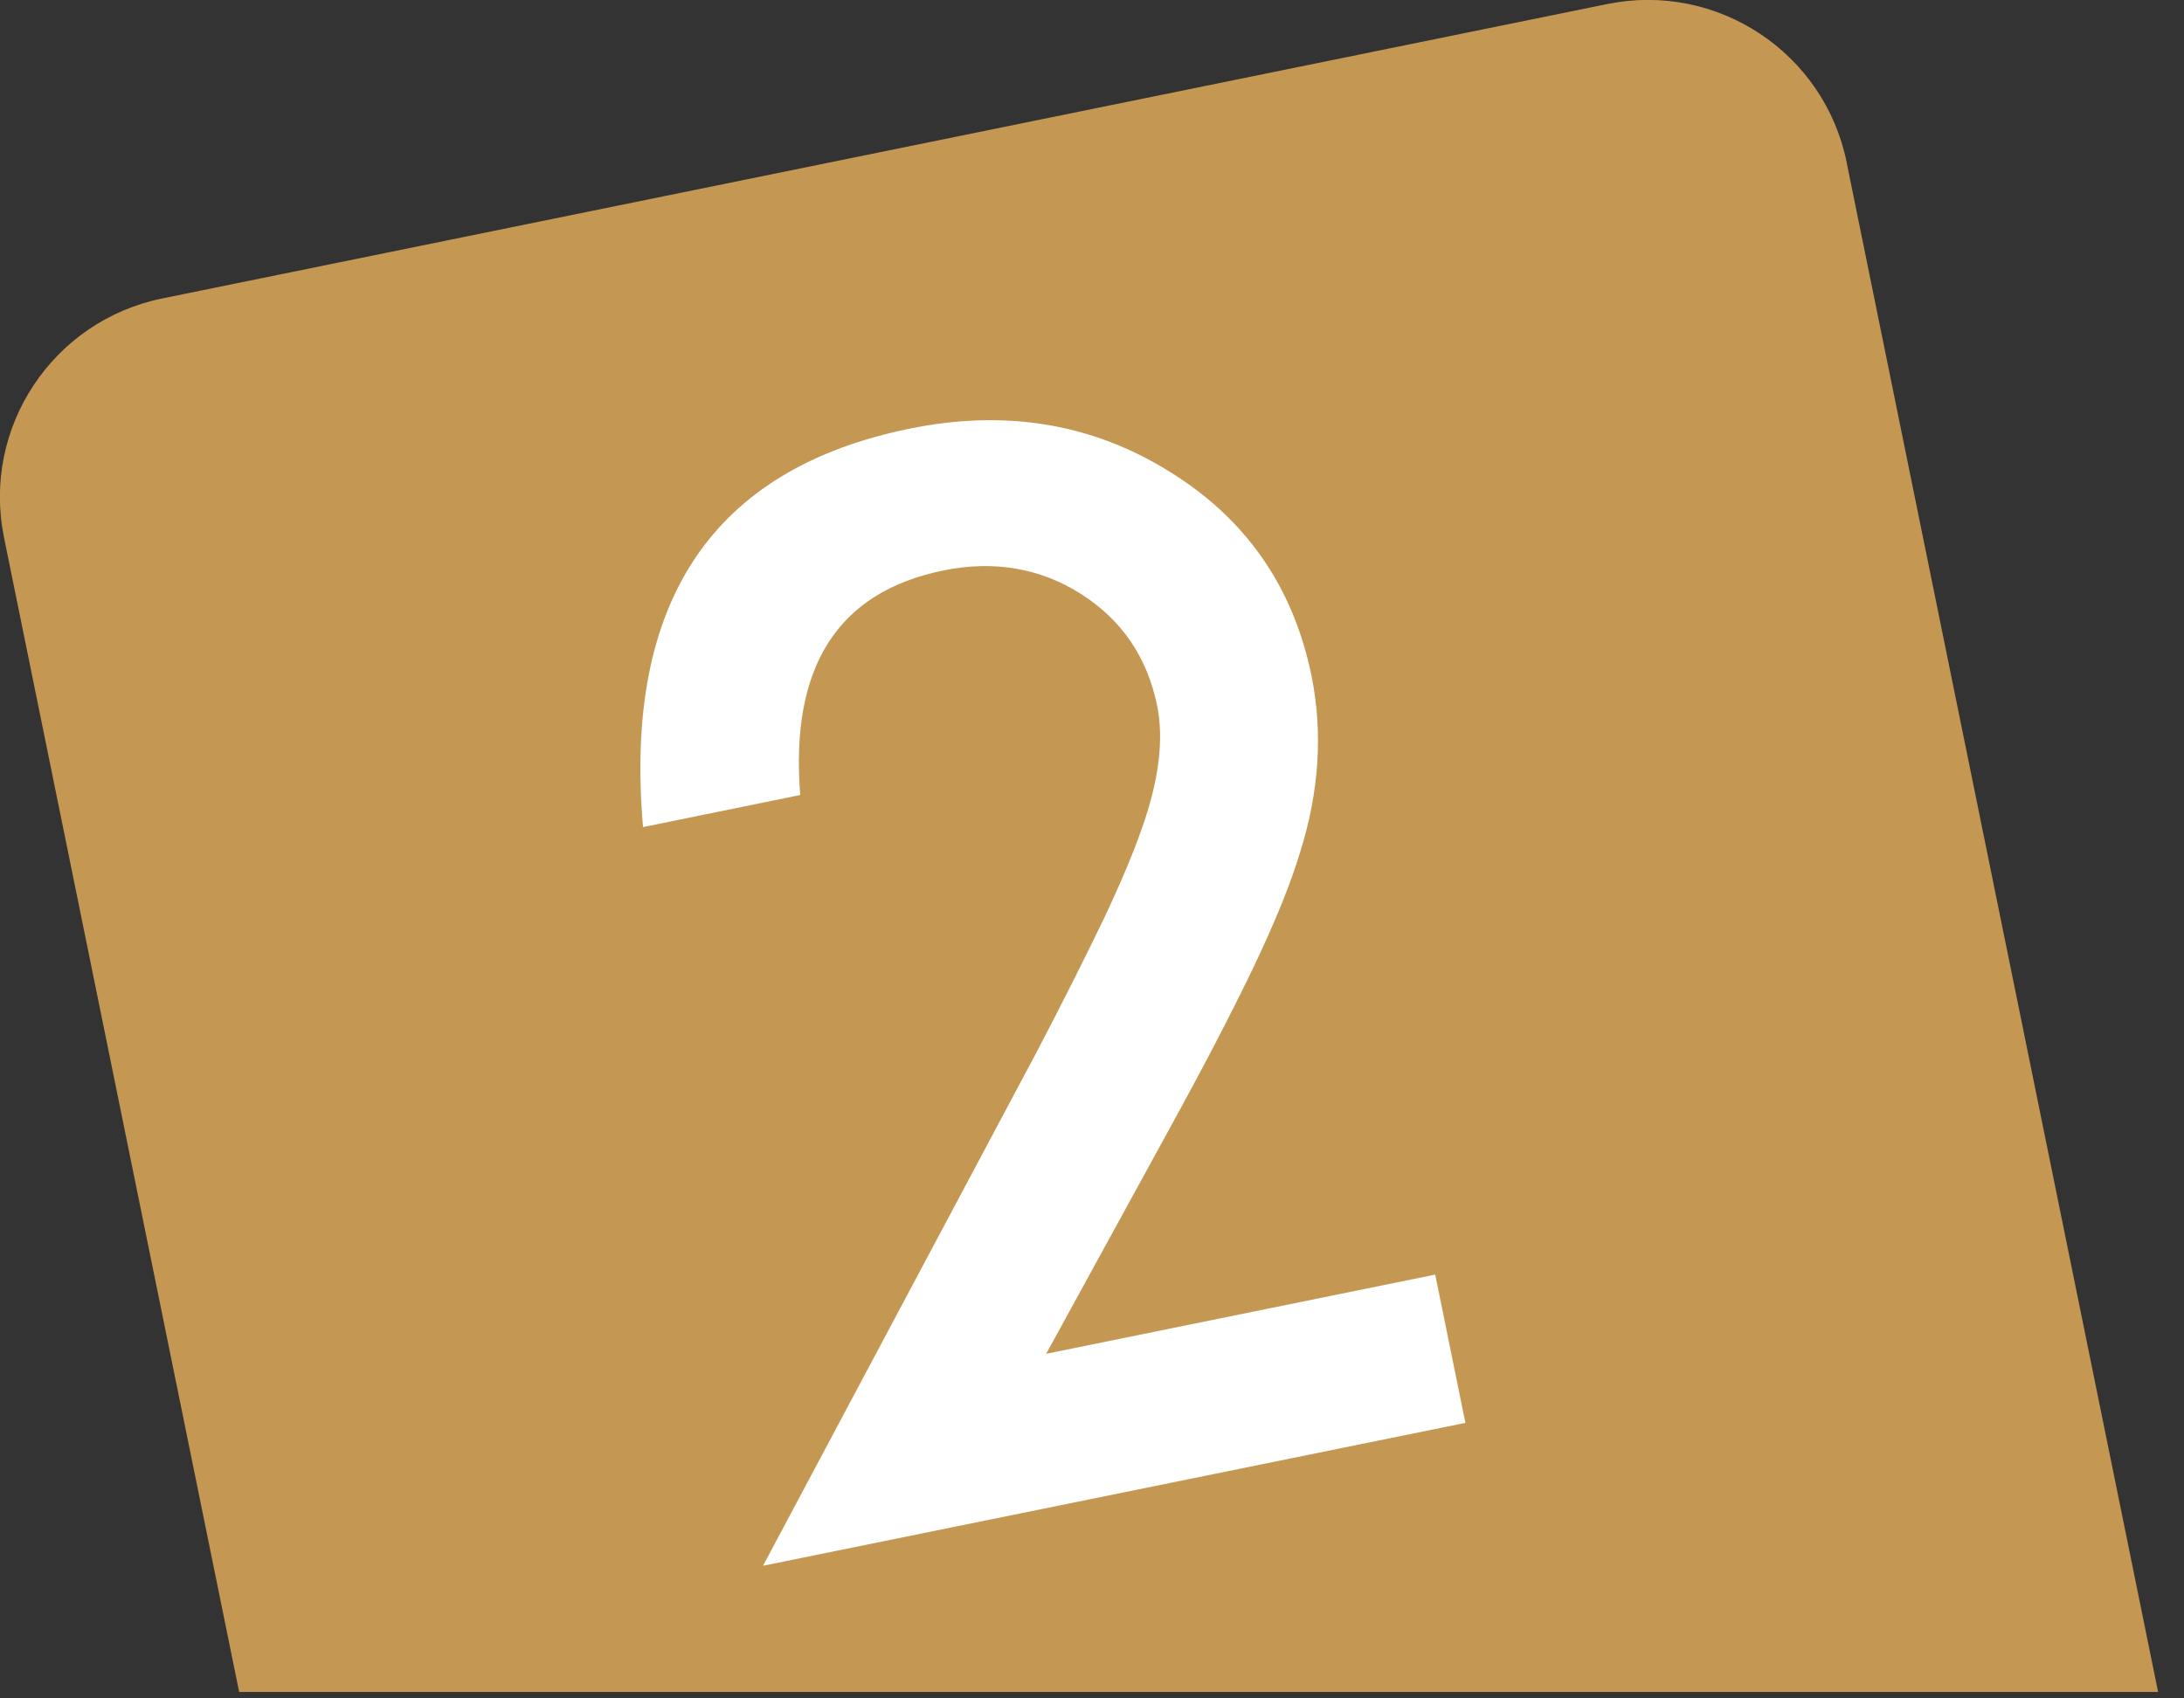 <svg width="81" height="63" viewBox="0 0 81 63" fill="none" xmlns="http://www.w3.org/2000/svg">
<rect x="0" y="0" width="81" height="63" fill="#333333" stroke="none"/>
<g clip-path="url(#clip0_902_1392)">
<path d="M68.489 6.02C67.659 1.95 63.689 -0.68 59.609 0.15L6.019 11.07C1.949 11.9 -0.681 15.87 0.149 19.94L8.869 62.76H80.039L68.489 6.03V6.02Z" fill="#C49852"/>
<path d="M38.789 50.22L53.229 47.28L54.349 52.78L28.299 58.08L38.439 39.04C39.429 37.15 40.249 35.51 40.909 34.14C41.559 32.77 42.039 31.63 42.349 30.73C42.979 28.96 43.169 27.45 42.919 26.19C42.549 24.38 41.609 23 40.089 22.03C38.569 21.07 36.869 20.78 34.989 21.16C31.069 21.96 29.299 24.73 29.679 29.49L23.849 30.68C23.119 22.32 26.419 17.39 33.739 15.9C37.269 15.18 40.469 15.7 43.319 17.46C46.189 19.21 47.959 21.75 48.639 25.06C49.069 27.17 48.929 29.35 48.219 31.61C47.869 32.78 47.289 34.2 46.489 35.88C45.689 37.55 44.649 39.55 43.379 41.86L38.799 50.22H38.789Z" fill="white"/>
</g>
<defs>
<clipPath id="clip0_902_1392">
<rect width="80.04" height="62.76" fill="white"/>
</clipPath>
</defs>
</svg>
